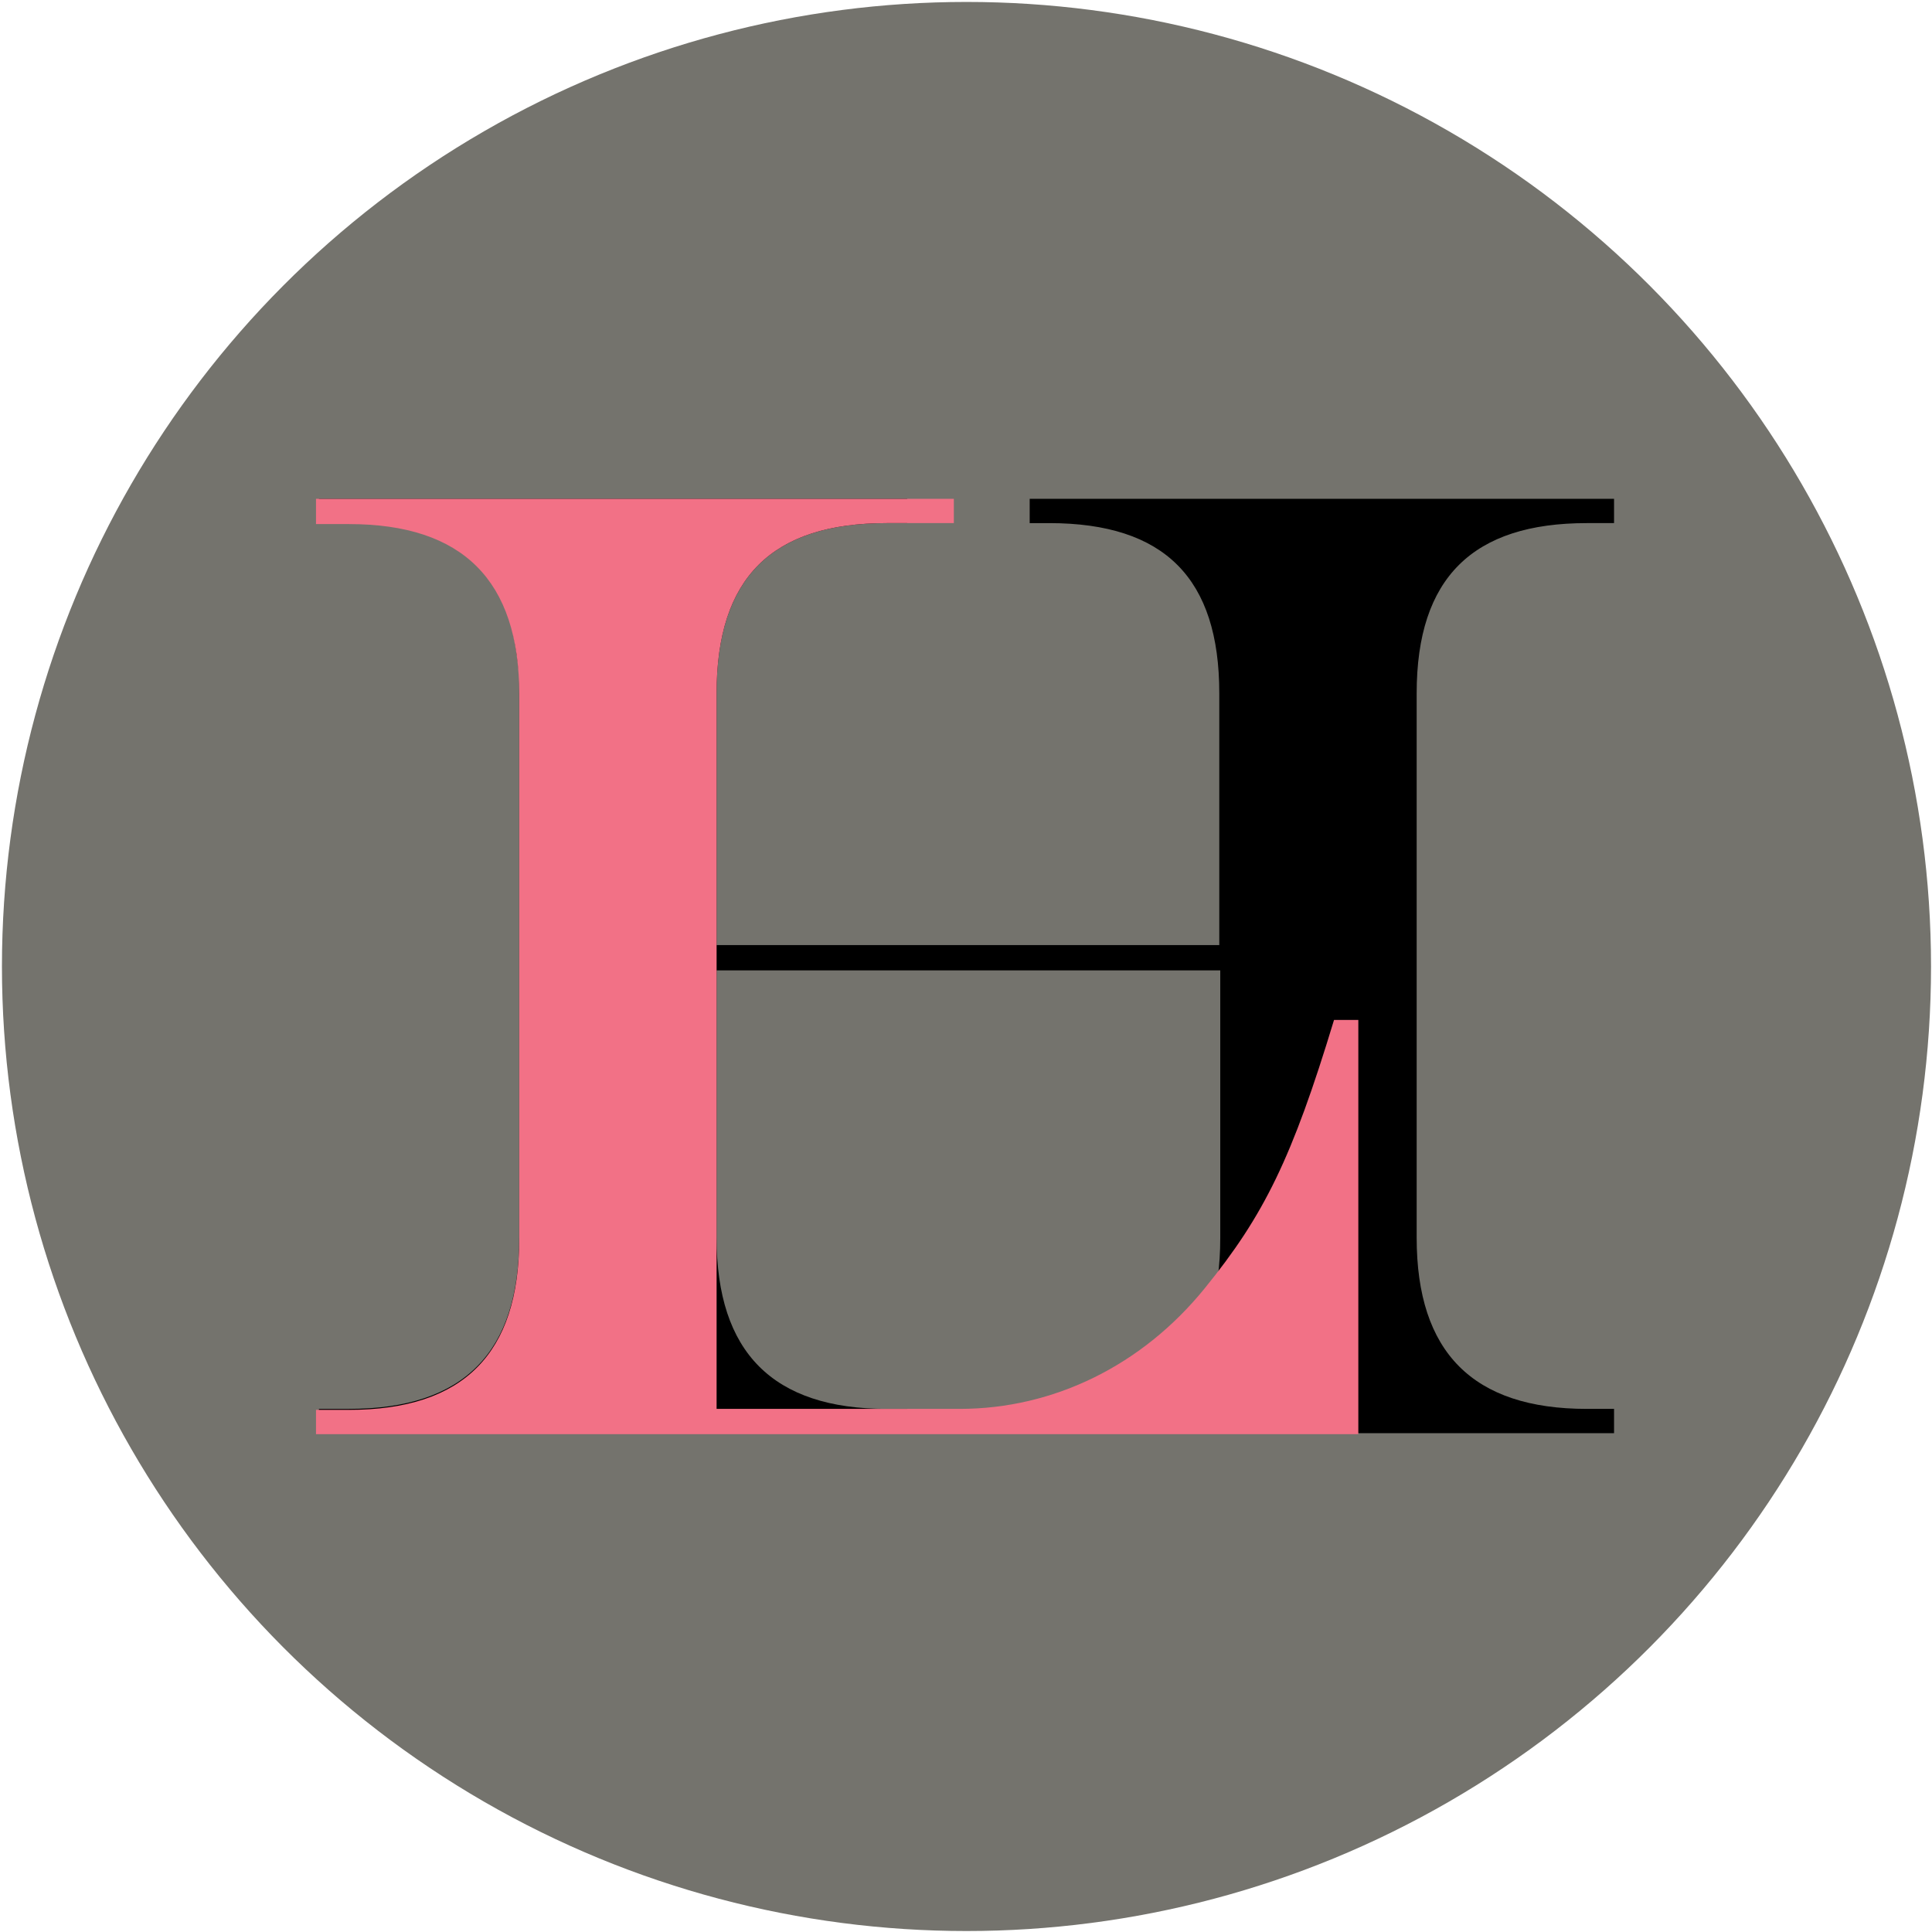 <?xml version="1.0" encoding="utf-8"?>
<!-- Generator: Adobe Illustrator 27.5.0, SVG Export Plug-In . SVG Version: 6.00 Build 0)  -->
<svg version="1.1" id="Layer_1" xmlns="http://www.w3.org/2000/svg" xmlns:xlink="http://www.w3.org/1999/xlink" x="0px" y="0px"
	 viewBox="0 0 198.7 198.7" style="enable-background:new 0 0 198.7 198.7;" xml:space="preserve">
<style type="text/css">
	.st0{fill:#74736D;}
	.st1{fill:#F27186;}
</style>
<circle class="st0" cx="99.4" cy="99.4" r="99.2"/>
<path d="M32.8,144.9h3.1c11.8,0,17.5-5.8,17.5-17.6V69.5c-0.6-6.6-2-9.4-5.1-12c-2.8-2.5-7-3.7-12.4-3.7h-3.1v-2.5h60.5v2.5h-2.1
	c-11.8,0-17.5,5.6-17.5,17.5v25.9h51.7V71.3c0-11.8-5.6-17.5-17.5-17.5h-2v-2.5H166v2.5h-2.8c-11.7,0-17.5,5.6-17.5,17.5v56
	c0,11.8,5.8,17.6,17.5,17.6h2.8v2.5H106v-2.5h2c11.8,0,17.5-5.8,17.5-17.6V99.8H73.7v27.5c0,11.8,5.8,17.6,17.5,17.6h2.1v2.5H32.8
	V144.9z"/>
<path class="st1" d="M32.5,51.3h65.6v2.5h-6.9c-11.8,0-17.5,5.6-17.5,17.5v73.6h25c9.7,0,18.8-4.5,25.2-12.4
	c6.1-7.5,9-13.4,13.3-27.6h2.5v42.6H32.5v-2.5h3.4c11.8,0,17.5-5.8,17.5-17.6v-56c0-11.7-5.8-17.5-17.5-17.5h-3.4V51.3z"/>
</svg>

